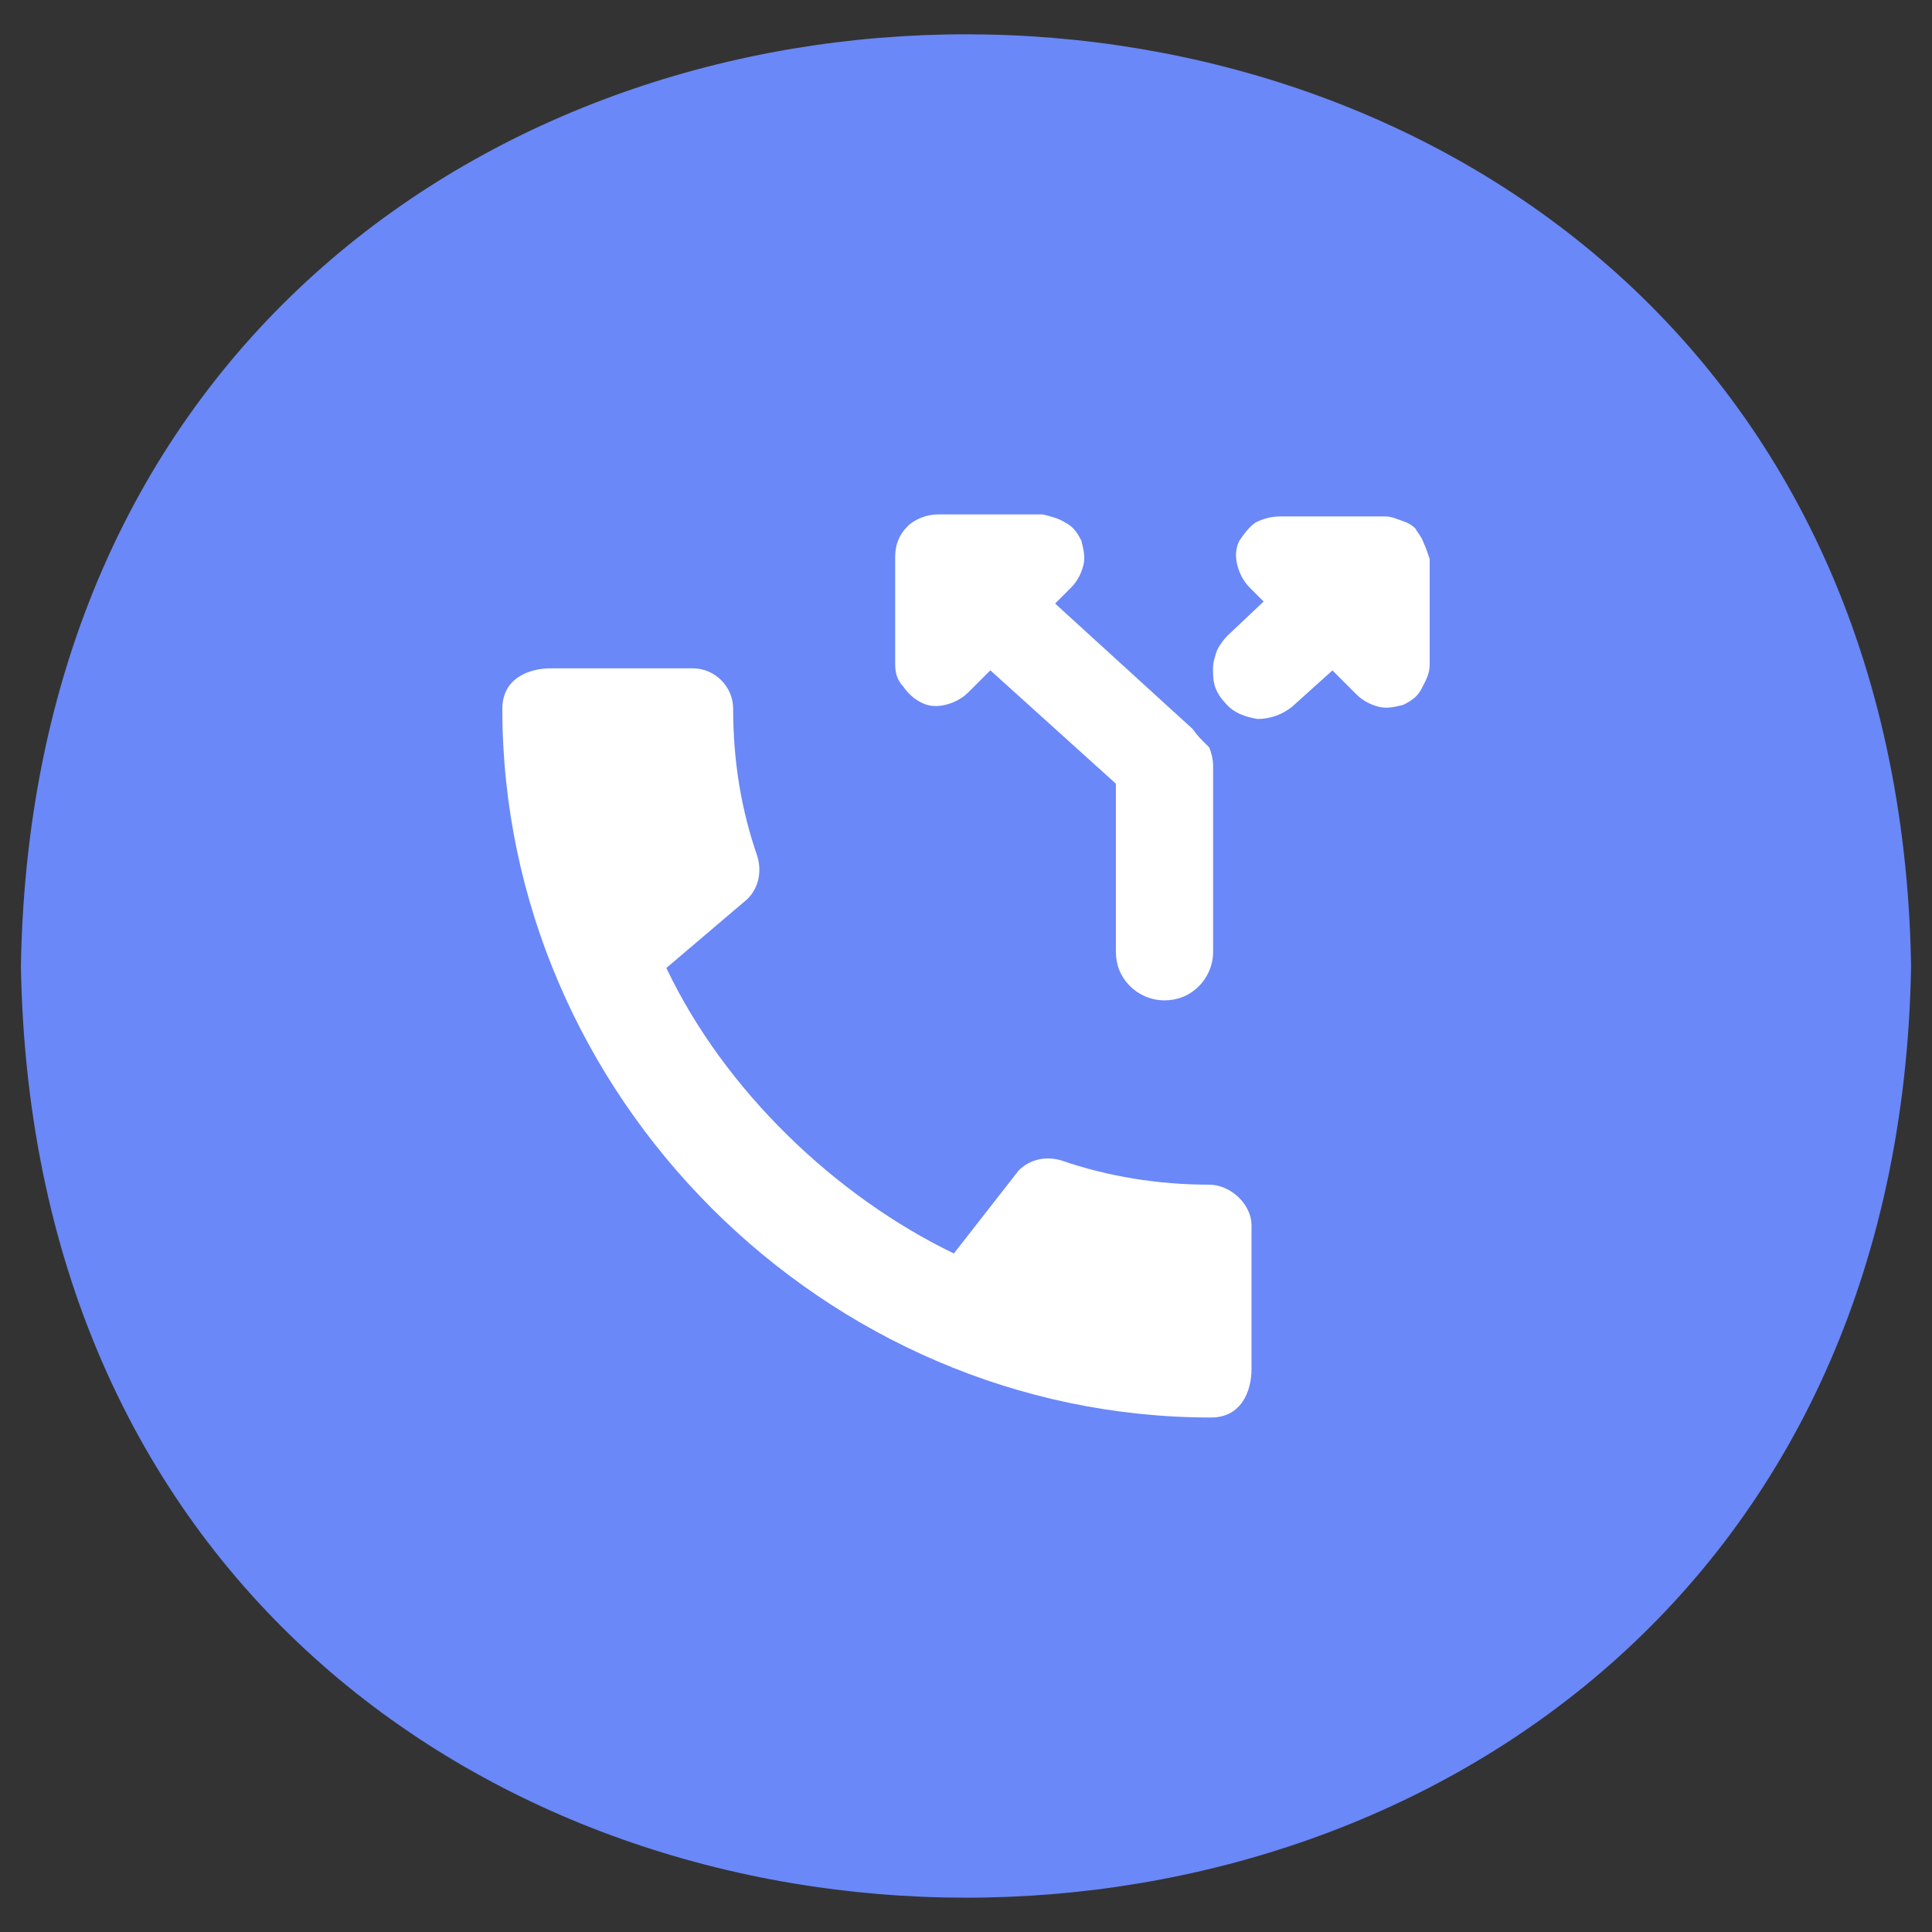 <?xml version="1.0" encoding="utf-8"?>
<!-- Generator: Adobe Illustrator 26.5.0, SVG Export Plug-In . SVG Version: 6.00 Build 0)  -->
<svg version="1.1" id="Layer_1" xmlns="http://www.w3.org/2000/svg" xmlns:xlink="http://www.w3.org/1999/xlink" x="0px" y="0px"
	 viewBox="0 0 500 500" style="enable-background:new 0 0 500 500;" xml:space="preserve">
<rect x="0" y="0" width="500" height="500" fill="#333333" stroke="none"/>
<style type="text/css">
	.st0{fill:#6A88F7;}
	.st1{fill:#FFFFFF;}
</style>
<path class="st0" d="M494.59,250C489.1,571.52,10.85,571.47,5.41,249.99C10.9-71.52,489.15-71.47,494.59,250z"/>
<g>
	<path class="st1" d="M312.88,306.59c-13.1,0-26.2-2.1-38.25-6.29c-3.67-1.05-7.86-0.52-11,2.62l-16.77,21.48
		c-30.39-14.67-59.21-41.92-74.41-73.89l20.96-17.82c3.14-3.14,3.67-7.34,2.62-11c-4.19-12.05-6.29-24.63-6.29-38.25
		c0-5.76-4.72-10.48-10.48-10.48h-36.68c-5.76,0-12.58,2.62-12.58,10.48c0,100.09,83.32,183.41,183.41,183.41
		c7.86,0,10.48-6.81,10.48-12.58v-37.21C323.89,311.83,318.65,306.59,312.88,306.59z"/>
	<g>
		<g>
			<g>
				<path class="st1" d="M308.69,188.69l-35.63-32.49l4.19-4.19c1.57-1.57,2.62-3.67,3.14-5.76s0-4.19-0.52-6.29
					c-1.05-2.1-2.1-3.67-4.19-4.72c-1.57-1.05-3.67-1.57-5.76-2.1h-27.25c-2.62,0-5.76,1.05-7.86,3.14s-3.14,4.72-3.14,7.86v27.77
					c0,2.1,0.52,4.19,2.1,5.76c1.05,1.57,2.62,3.14,4.72,4.19s4.19,1.05,6.29,0.52s4.19-1.57,5.76-3.14l5.76-5.76l32.49,29.34v43.49
					c0,3.14,1.05,6.29,3.67,8.91c2.1,2.1,5.24,3.67,8.91,3.67c3.14,0,6.29-1.05,8.91-3.67c2.1-2.1,3.67-5.24,3.67-8.91v-48.21
					c0-1.57-0.52-3.67-1.05-4.72C310.79,191.31,309.74,190.26,308.69,188.69z M368.43,140.48c-0.52-1.57-1.57-2.62-2.1-3.67
					c-1.05-1.05-2.1-1.57-3.67-2.1s-2.62-1.05-4.19-1.05h-27.25c-2.1,0-4.19,0.52-6.29,1.57c-1.57,1.05-3.14,3.14-4.19,4.72
					c-1.05,2.1-1.05,4.19-0.52,6.29c0.52,2.1,1.57,4.19,3.14,5.76l3.67,3.67l-9.43,8.91c-1.05,1.05-2.1,2.62-2.62,3.67
					c-0.52,1.57-1.05,3.14-1.05,4.72s0,3.14,0.52,4.72s1.57,3.14,2.62,4.19c2.1,2.62,5.24,3.67,8.38,4.19
					c3.14,0,6.29-1.05,8.91-3.14l10.48-9.43l6.29,6.29c1.57,1.57,3.67,2.62,5.76,3.14c2.1,0.52,4.19,0,6.29-0.52
					c2.1-1.05,3.67-2.1,4.72-4.19s2.1-3.67,2.1-6.29v-27.25C369.48,143.1,368.95,141.53,368.43,140.48z"/>
			</g>
		</g>
	</g>
</g>
</svg>
